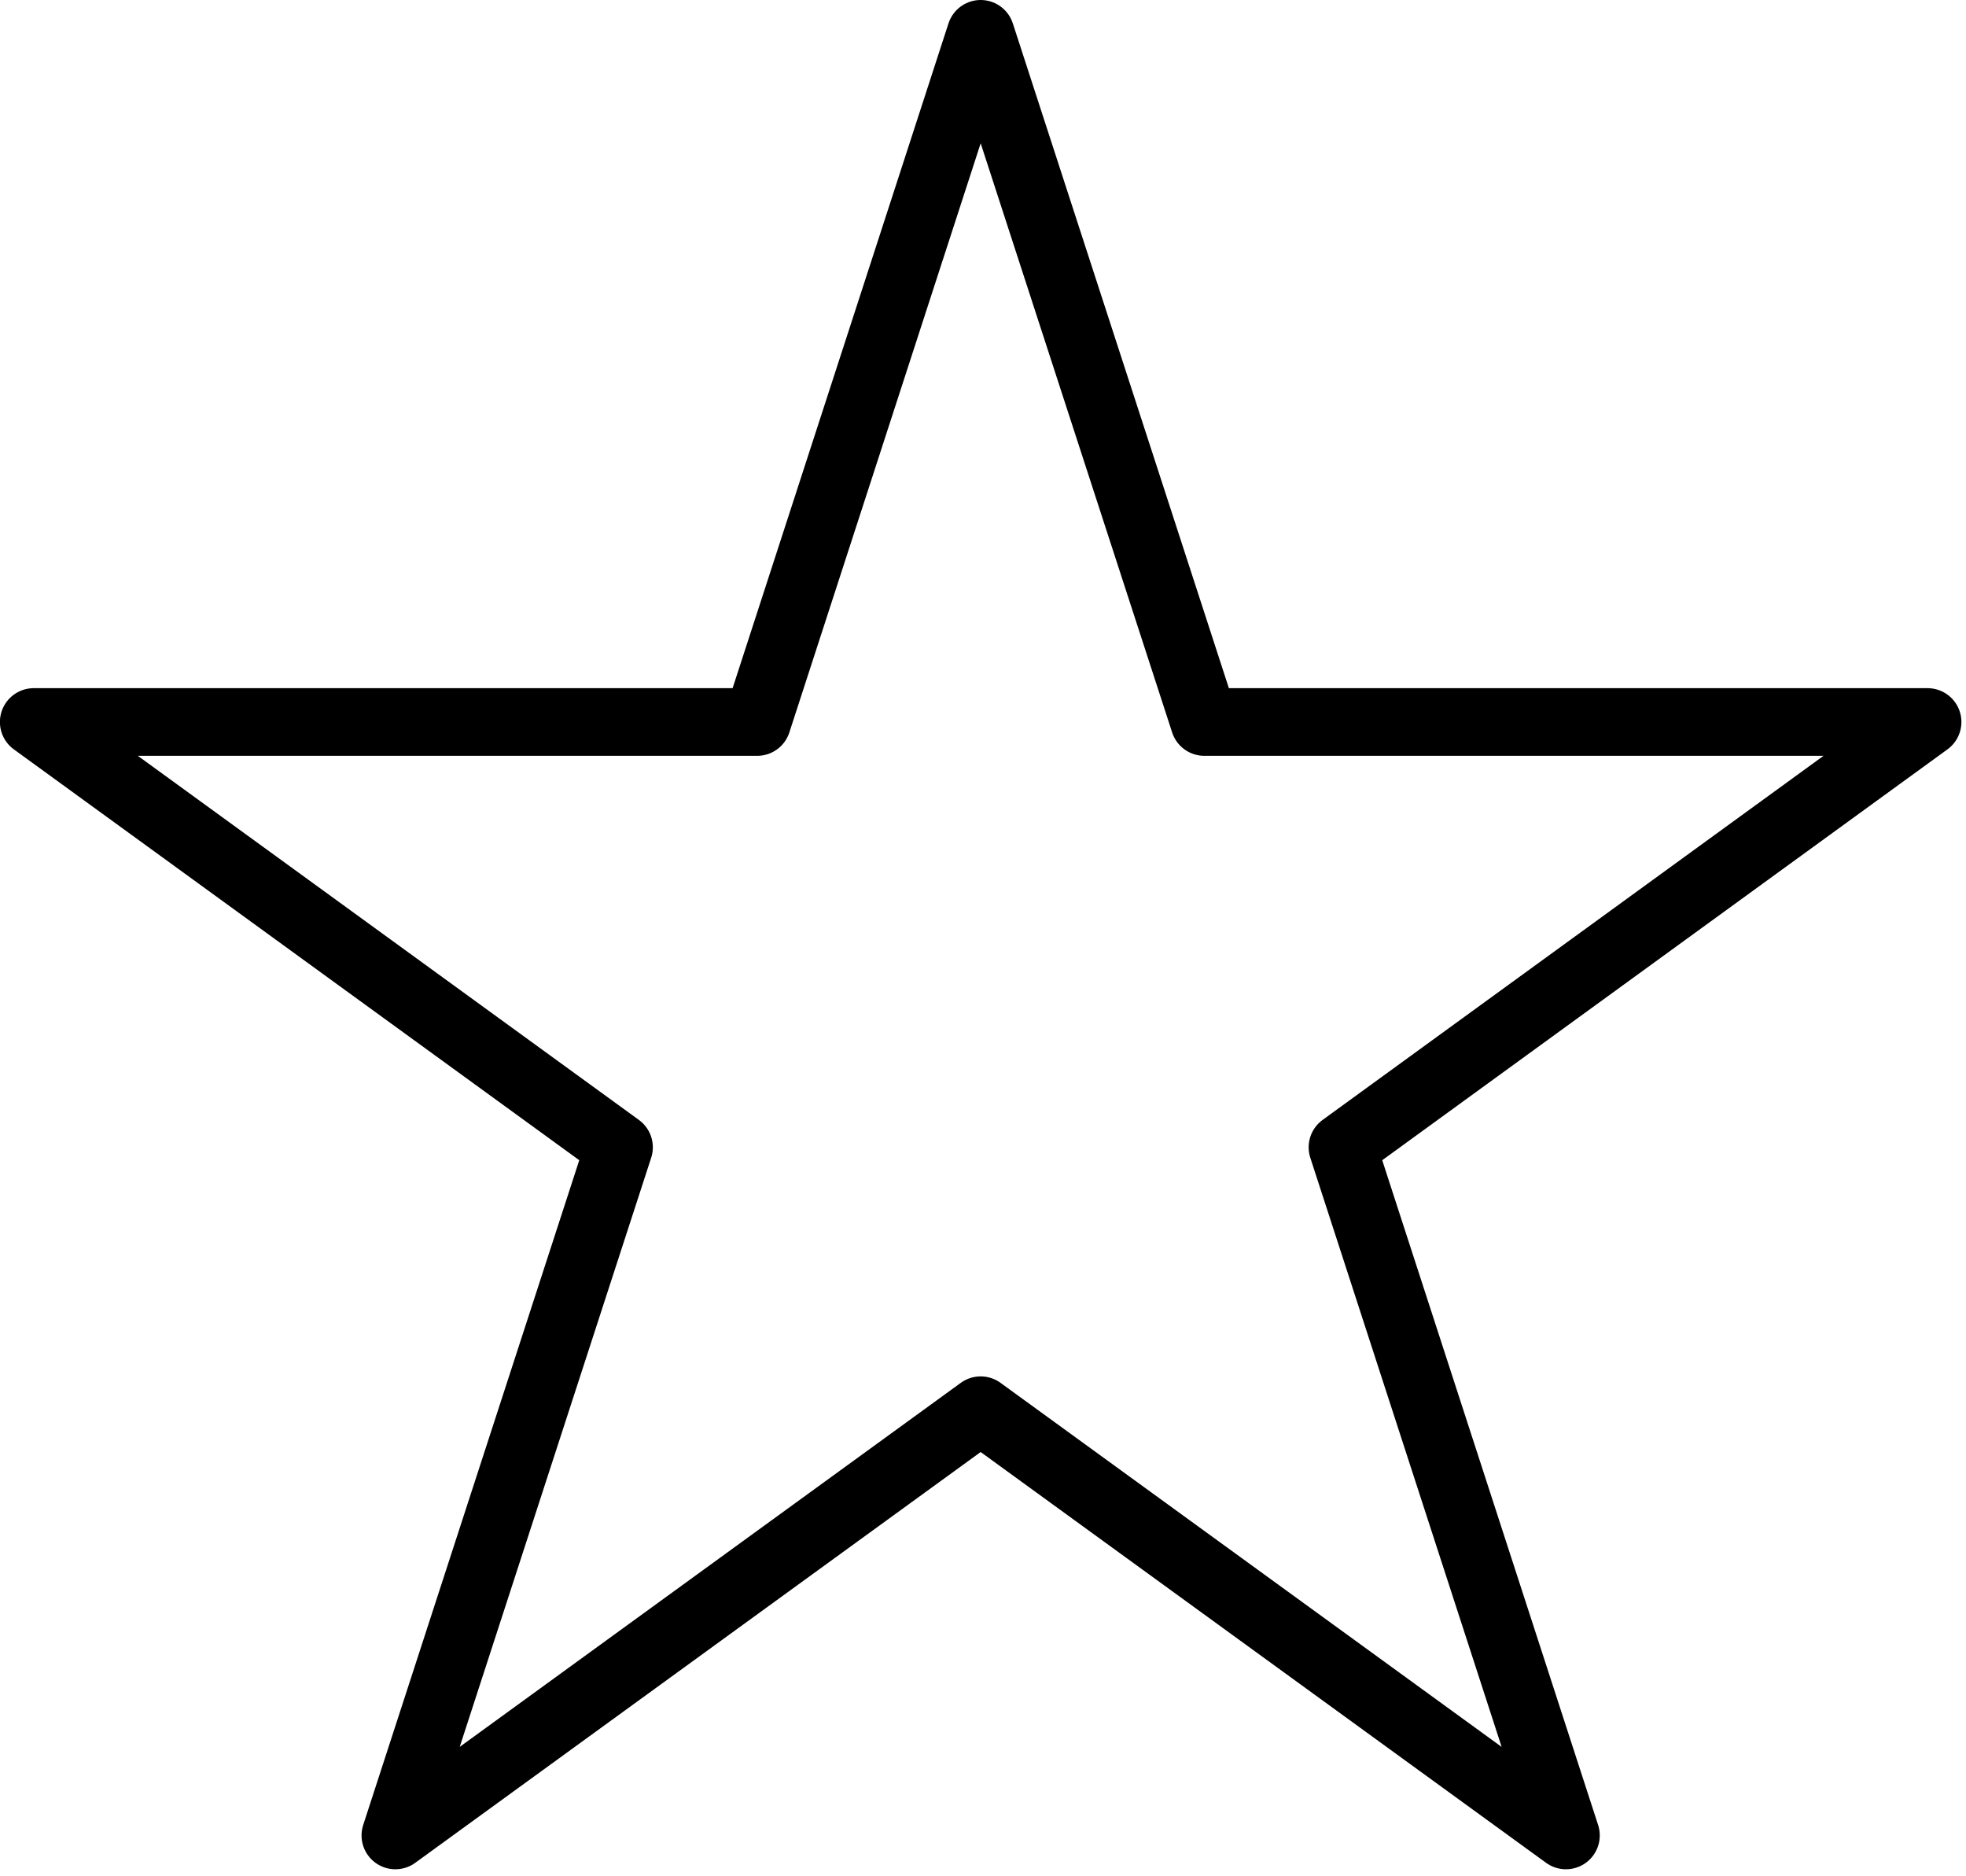 <?xml version="1.0" encoding="UTF-8" standalone="no"?>
<!DOCTYPE svg PUBLIC "-//W3C//DTD SVG 1.1//EN" "http://www.w3.org/Graphics/SVG/1.1/DTD/svg11.dtd">
<svg width="100%" height="100%" viewBox="0 0 109 104" version="1.1" xmlns="http://www.w3.org/2000/svg" xmlns:xlink="http://www.w3.org/1999/xlink" xml:space="preserve" xmlns:serif="http://www.serif.com/" style="fill-rule:evenodd;clip-rule:evenodd;stroke-linecap:round;stroke-linejoin:round;stroke-miterlimit:1.5;">
    <g transform="matrix(1,0,0,1,-1536.43,-936.342)">
        <path d="M1590.8,938.217L1603.2,976.362L1643.3,976.362L1610.86,999.936L1623.25,1038.08L1590.8,1014.51L1558.35,1038.08L1570.75,999.936L1538.3,976.362L1578.41,976.362L1590.8,938.217Z" style="fill:none;stroke:black;stroke-width:3.75px;"/>
    </g>
</svg>
